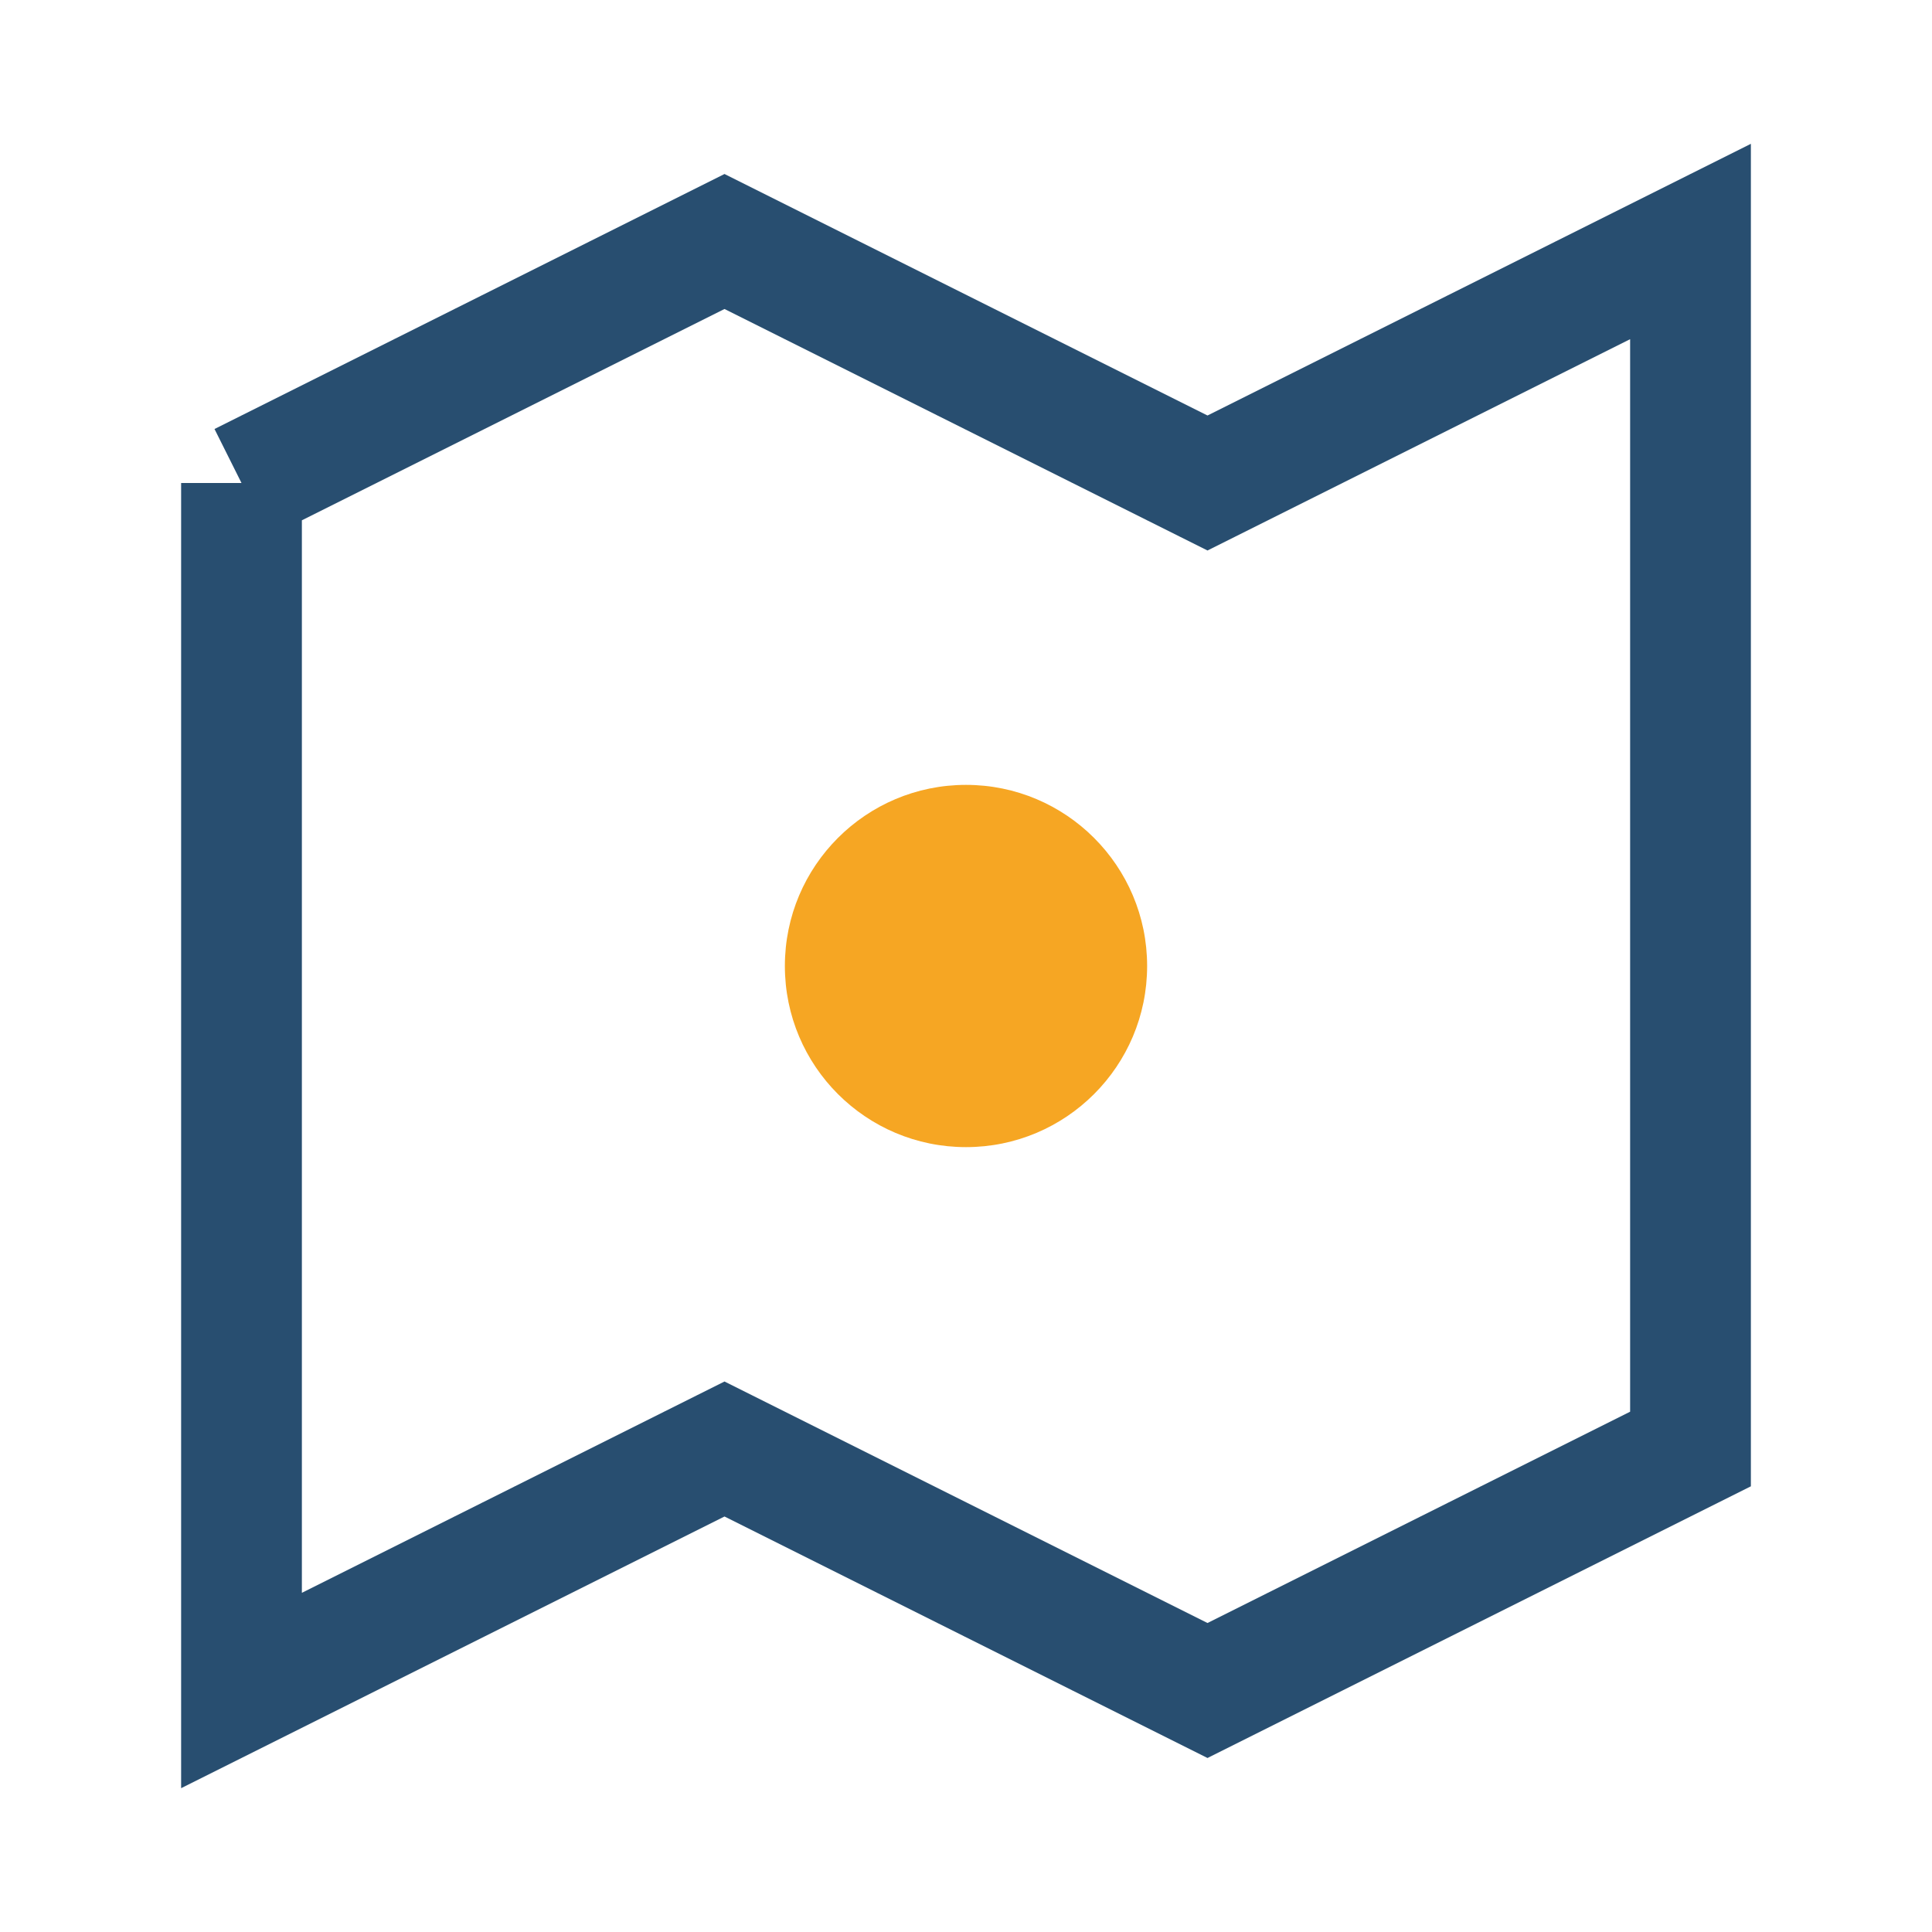 <?xml version="1.0" encoding="UTF-8"?>
<svg xmlns="http://www.w3.org/2000/svg" width="32" height="32" viewBox="0 0 32 32"><polyline points="4,8 12,4 20,8 28,4 28,24 20,28 12,24 4,28 4,8" fill="none" stroke="#284E70" stroke-width="2"/><circle cx="16" cy="16" r="3" fill="#F6A623"/></svg>